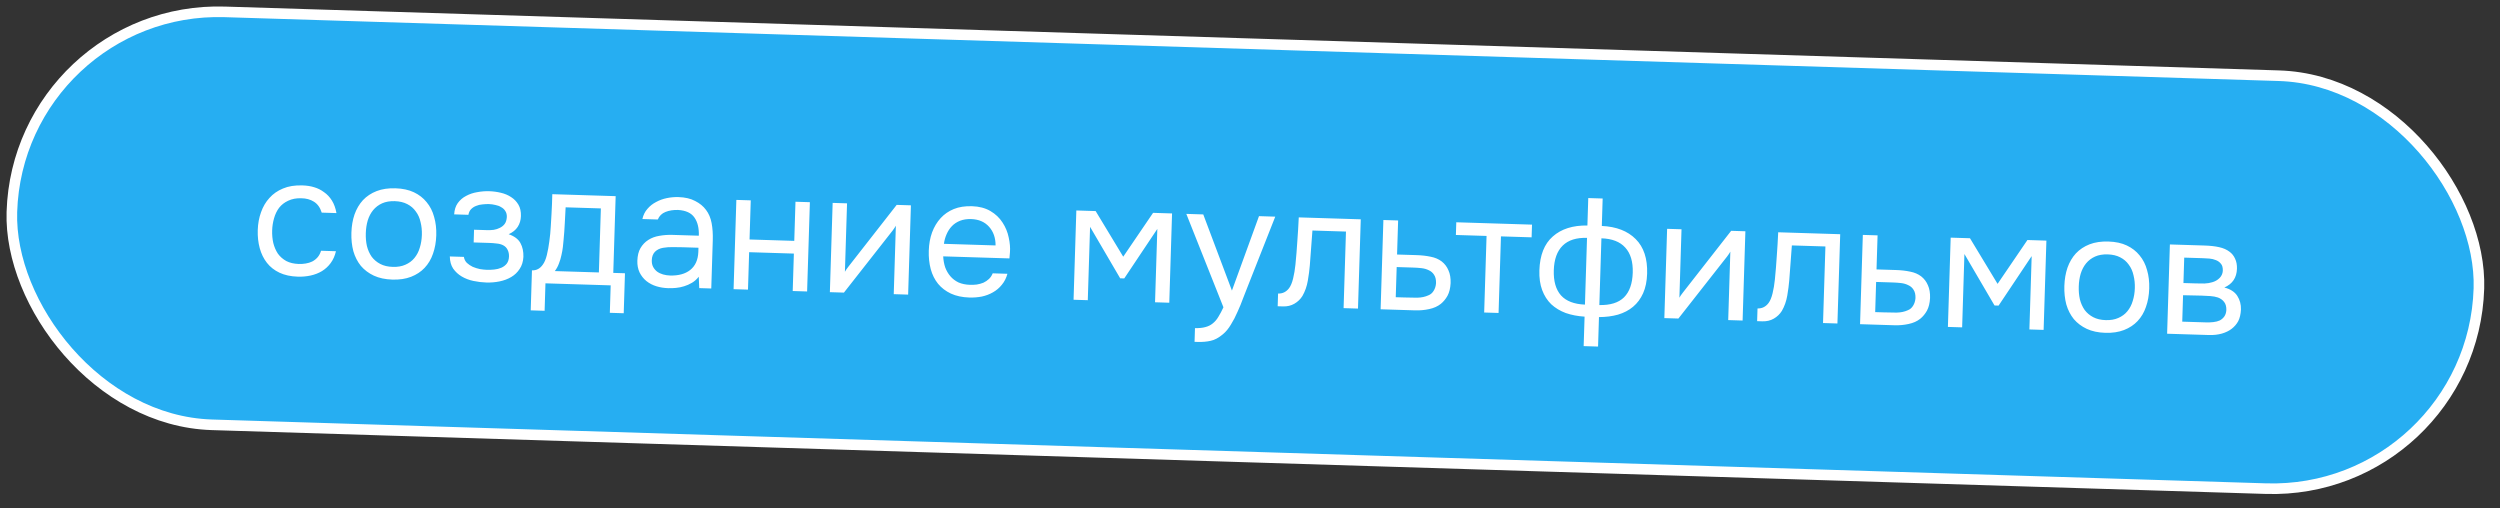 <?xml version="1.0" encoding="UTF-8"?> <svg xmlns="http://www.w3.org/2000/svg" width="236" height="48" viewBox="0 0 236 48" fill="none"><rect x="0" y="0" width="236" height="48" fill="#333333" stroke="none"/><rect x="1.727" y="0.515" width="233" height="39" rx="19.5" transform="rotate(1.78 1.727 0.515)" fill="#26AEF2" stroke="white"></rect><path d="M28.117 26.117C27.445 26.096 26.868 25.971 26.384 25.743C25.9 25.514 25.504 25.203 25.196 24.809C24.888 24.416 24.663 23.955 24.519 23.428C24.375 22.9 24.313 22.327 24.332 21.709C24.351 21.112 24.453 20.555 24.64 20.038C24.827 19.51 25.092 19.059 25.435 18.686C25.777 18.302 26.203 18.005 26.711 17.797C27.219 17.578 27.831 17.48 28.545 17.502C28.971 17.515 29.348 17.575 29.676 17.681C30.004 17.776 30.308 17.93 30.59 18.142C30.883 18.343 31.131 18.607 31.334 18.933C31.537 19.26 31.68 19.654 31.761 20.115L30.37 20.072C30.225 19.598 29.979 19.254 29.634 19.04C29.299 18.827 28.897 18.719 28.427 18.715C27.969 18.701 27.561 18.779 27.203 18.949C26.857 19.109 26.573 19.329 26.35 19.611C26.139 19.892 25.979 20.223 25.871 20.604C25.764 20.974 25.704 21.357 25.692 21.751C25.679 22.167 25.714 22.563 25.799 22.939C25.894 23.316 26.038 23.651 26.232 23.945C26.436 24.229 26.701 24.461 27.026 24.642C27.352 24.812 27.744 24.904 28.202 24.919C28.426 24.926 28.645 24.911 28.86 24.875C29.085 24.839 29.29 24.776 29.474 24.686C29.669 24.585 29.839 24.452 29.983 24.286C30.127 24.119 30.235 23.915 30.306 23.671L31.713 23.715C31.614 24.15 31.448 24.523 31.214 24.836C30.991 25.139 30.717 25.392 30.39 25.595C30.064 25.788 29.708 25.926 29.321 26.01C28.934 26.094 28.533 26.13 28.117 26.117ZM37.336 17.775C38.008 17.796 38.586 17.921 39.07 18.149C39.553 18.377 39.955 18.689 40.273 19.083C40.602 19.477 40.839 19.944 40.982 20.482C41.136 21.009 41.204 21.588 41.184 22.217C41.165 22.846 41.061 23.424 40.874 23.952C40.698 24.469 40.433 24.915 40.08 25.288C39.738 25.651 39.313 25.931 38.806 26.129C38.298 26.326 37.708 26.415 37.036 26.394C36.365 26.373 35.782 26.248 35.287 26.019C34.803 25.791 34.397 25.485 34.067 25.101C33.749 24.707 33.512 24.246 33.358 23.718C33.215 23.18 33.153 22.597 33.172 21.968C33.192 21.339 33.289 20.765 33.466 20.248C33.653 19.72 33.918 19.27 34.26 18.896C34.613 18.523 35.044 18.237 35.551 18.04C36.059 17.842 36.654 17.754 37.336 17.775ZM37.074 25.194C37.532 25.209 37.929 25.141 38.265 24.991C38.611 24.842 38.895 24.632 39.117 24.361C39.349 24.081 39.52 23.755 39.627 23.385C39.745 23.015 39.811 22.611 39.825 22.174C39.838 21.748 39.797 21.346 39.702 20.97C39.618 20.583 39.469 20.248 39.253 19.964C39.049 19.669 38.779 19.437 38.443 19.266C38.117 19.096 37.725 19.004 37.267 18.989C36.808 18.975 36.411 19.043 36.076 19.192C35.74 19.342 35.456 19.557 35.223 19.838C35.001 20.109 34.831 20.434 34.713 20.815C34.605 21.185 34.545 21.583 34.532 22.01C34.518 22.447 34.553 22.854 34.638 23.23C34.733 23.606 34.882 23.942 35.087 24.236C35.302 24.52 35.572 24.747 35.898 24.918C36.223 25.088 36.615 25.18 37.074 25.194ZM48.019 22.109C48.557 22.296 48.927 22.575 49.129 22.944C49.331 23.313 49.424 23.748 49.409 24.249C49.384 24.697 49.266 25.077 49.053 25.391C48.851 25.704 48.587 25.958 48.261 26.15C47.935 26.343 47.568 26.481 47.16 26.564C46.752 26.648 46.334 26.683 45.908 26.669C45.503 26.657 45.093 26.607 44.68 26.519C44.277 26.432 43.913 26.293 43.588 26.101C43.264 25.91 42.994 25.661 42.779 25.356C42.575 25.05 42.47 24.668 42.463 24.209L43.79 24.25C43.826 24.476 43.921 24.666 44.076 24.82C44.232 24.963 44.415 25.086 44.625 25.189C44.846 25.281 45.074 25.352 45.307 25.402C45.551 25.442 45.769 25.465 45.961 25.471C46.185 25.477 46.415 25.469 46.65 25.444C46.897 25.42 47.122 25.363 47.328 25.273C47.533 25.183 47.703 25.055 47.836 24.889C47.97 24.711 48.041 24.484 48.049 24.207C48.056 23.983 48.015 23.779 47.924 23.595C47.834 23.4 47.69 23.251 47.49 23.149C47.311 23.058 47.105 23.004 46.871 22.986C46.637 22.957 46.419 22.939 46.216 22.933L44.713 22.887L44.75 21.687L45.981 21.725C46.184 21.732 46.392 21.722 46.607 21.697C46.821 21.661 47.015 21.597 47.189 21.507C47.373 21.416 47.521 21.298 47.632 21.152C47.754 20.996 47.825 20.774 47.845 20.487C47.852 20.263 47.804 20.075 47.702 19.922C47.611 19.77 47.481 19.648 47.313 19.558C47.157 19.457 46.972 19.387 46.76 19.348C46.558 19.299 46.356 19.272 46.154 19.265C45.962 19.26 45.759 19.269 45.545 19.295C45.331 19.309 45.132 19.357 44.948 19.436C44.764 19.505 44.607 19.607 44.474 19.742C44.342 19.876 44.257 20.055 44.218 20.278L42.874 20.236C42.898 19.81 43.011 19.456 43.211 19.174C43.423 18.882 43.686 18.655 44.001 18.494C44.316 18.323 44.661 18.205 45.036 18.142C45.423 18.069 45.803 18.038 46.176 18.05C46.549 18.061 46.916 18.11 47.276 18.196C47.647 18.282 47.973 18.42 48.255 18.61C48.538 18.79 48.765 19.026 48.938 19.32C49.11 19.613 49.189 19.974 49.176 20.4C49.164 20.784 49.063 21.122 48.873 21.415C48.682 21.708 48.397 21.939 48.019 22.109ZM52.063 20.186C52.084 19.877 52.099 19.568 52.108 19.259C52.118 18.949 52.127 18.64 52.137 18.331L58.118 18.517L57.893 25.761L58.997 25.796L58.879 29.57L57.568 29.529L57.648 26.938L51.491 26.747L51.411 29.338L50.099 29.297L50.217 25.523C50.643 25.536 50.985 25.355 51.242 24.978C51.398 24.77 51.525 24.47 51.622 24.078C51.72 23.675 51.797 23.251 51.854 22.804C51.923 22.316 51.97 21.831 51.995 21.352C52.032 20.862 52.054 20.473 52.063 20.186ZM56.722 19.674L53.395 19.571C53.371 20.018 53.344 20.519 53.316 21.073C53.289 21.627 53.251 22.143 53.204 22.622C53.187 22.835 53.164 23.069 53.135 23.324C53.106 23.569 53.06 23.824 52.999 24.088C52.948 24.343 52.871 24.602 52.767 24.866C52.673 25.13 52.543 25.371 52.376 25.59L56.534 25.719L56.722 19.674ZM65.962 26.124C65.773 26.364 65.559 26.555 65.32 26.696C65.081 26.838 64.832 26.948 64.573 27.025C64.326 27.103 64.073 27.154 63.816 27.178C63.57 27.202 63.324 27.211 63.079 27.203C62.685 27.191 62.313 27.131 61.964 27.024C61.615 26.918 61.3 26.753 61.019 26.531C60.748 26.309 60.533 26.035 60.372 25.71C60.222 25.386 60.154 25.02 60.166 24.615C60.181 24.136 60.279 23.738 60.459 23.424C60.651 23.099 60.899 22.84 61.204 22.647C61.509 22.453 61.854 22.325 62.24 22.263C62.637 22.19 63.054 22.16 63.492 22.174L65.97 22.25C65.993 21.536 65.856 20.966 65.559 20.541C65.263 20.105 64.748 19.865 64.013 19.82C63.565 19.807 63.168 19.869 62.823 20.008C62.477 20.146 62.235 20.384 62.096 20.721L60.641 20.676C60.727 20.295 60.887 19.974 61.119 19.715C61.351 19.444 61.625 19.229 61.939 19.068C62.254 18.896 62.594 18.773 62.959 18.699C63.324 18.625 63.688 18.594 64.051 18.605C64.68 18.625 65.204 18.748 65.624 18.974C66.055 19.19 66.398 19.473 66.654 19.823C66.91 20.161 67.084 20.572 67.176 21.055C67.268 21.538 67.304 22.078 67.286 22.675L67.144 27.233L66.009 27.198L65.962 26.124ZM64.448 23.34C64.192 23.332 63.893 23.328 63.552 23.328C63.221 23.318 62.9 23.34 62.589 23.394C62.278 23.448 62.023 23.574 61.825 23.77C61.638 23.967 61.539 24.231 61.529 24.562C61.521 24.807 61.562 25.016 61.653 25.19C61.744 25.363 61.867 25.511 62.023 25.634C62.19 25.756 62.38 25.847 62.591 25.907C62.803 25.967 63.02 26.001 63.244 26.008C64.044 26.032 64.679 25.86 65.149 25.491C65.631 25.111 65.888 24.548 65.922 23.802L65.935 23.386L64.448 23.34ZM69.25 27.299L69.512 18.871L70.871 18.913L70.757 22.607L74.979 22.738L75.093 19.044L76.453 19.087L76.191 27.515L74.832 27.472L74.941 23.938L70.719 23.807L70.61 27.341L69.25 27.299ZM79.667 27.622L78.34 27.581L78.602 19.153L79.961 19.195L79.76 25.656C79.839 25.509 79.946 25.353 80.079 25.186C80.212 25.009 80.318 24.873 80.396 24.78L84.647 19.341L85.99 19.383L85.728 27.811L84.369 27.769L84.569 21.308C84.479 21.465 84.378 21.617 84.267 21.762C84.167 21.898 84.073 22.018 83.984 22.122L79.667 27.622ZM89.037 24.2C89.057 24.574 89.121 24.923 89.229 25.246C89.347 25.559 89.509 25.837 89.715 26.078C89.921 26.319 90.176 26.514 90.481 26.662C90.797 26.8 91.163 26.875 91.579 26.888C91.781 26.894 91.99 26.885 92.204 26.86C92.429 26.824 92.639 26.766 92.834 26.687C93.028 26.597 93.203 26.48 93.357 26.335C93.511 26.19 93.628 26.013 93.71 25.802L95.101 25.845C94.992 26.247 94.816 26.594 94.572 26.885C94.339 27.177 94.06 27.413 93.734 27.595C93.419 27.778 93.068 27.911 92.681 27.995C92.294 28.068 91.904 28.099 91.51 28.087C90.838 28.066 90.255 27.941 89.76 27.712C89.276 27.483 88.875 27.178 88.556 26.794C88.238 26.4 88.007 25.939 87.863 25.412C87.719 24.874 87.657 24.29 87.677 23.661C87.697 23.032 87.8 22.459 87.987 21.942C88.184 21.415 88.455 20.964 88.797 20.591C89.139 20.217 89.554 19.931 90.04 19.733C90.527 19.535 91.1 19.446 91.761 19.466C92.433 19.487 93.01 19.638 93.492 19.92C93.974 20.202 94.358 20.566 94.643 21.012C94.928 21.448 95.121 21.918 95.223 22.423C95.335 22.928 95.374 23.394 95.34 23.819C95.337 23.915 95.329 24.011 95.315 24.107C95.312 24.203 95.304 24.299 95.29 24.394L89.037 24.2ZM93.983 23.169C93.984 22.454 93.778 21.866 93.366 21.405C92.953 20.944 92.39 20.702 91.676 20.68C91.281 20.668 90.933 20.721 90.63 20.84C90.328 20.958 90.072 21.127 89.862 21.344C89.653 21.562 89.484 21.818 89.358 22.113C89.232 22.397 89.148 22.699 89.106 23.017L93.983 23.169ZM101.606 19.868L103.429 19.925L106.033 24.232L108.85 20.093L110.642 20.149L110.38 28.577L109.036 28.535L109.252 21.61L106.129 26.284L105.745 26.272L102.903 21.413L102.687 28.338L101.344 28.296L101.606 19.868ZM118.849 20.404L120.384 20.452L117.795 27.014C117.657 27.352 117.506 27.736 117.343 28.169C117.191 28.591 117.018 29.013 116.824 29.433C116.64 29.865 116.43 30.27 116.194 30.646C115.969 31.024 115.719 31.325 115.445 31.552C115.04 31.891 114.655 32.098 114.289 32.172C113.924 32.257 113.512 32.292 113.054 32.278L112.766 32.269L112.806 30.973C113.19 30.985 113.516 30.953 113.785 30.876C114.054 30.809 114.287 30.694 114.485 30.529C114.692 30.365 114.87 30.157 115.016 29.905C115.173 29.654 115.332 29.355 115.492 29.008L111.988 20.191L113.588 20.241L116.294 27.432L118.849 20.404ZM122.288 24.993C122.365 24.227 122.425 23.482 122.469 22.758C122.524 22.034 122.568 21.288 122.603 20.521L128.456 20.703L128.194 29.13L126.835 29.088L127.059 21.86L123.893 21.761L123.646 25.067C123.611 25.493 123.549 25.971 123.457 26.502C123.366 27.033 123.196 27.513 122.948 27.943C122.758 28.247 122.505 28.489 122.189 28.672C121.874 28.854 121.514 28.939 121.109 28.926L120.613 28.911L120.65 27.712C121.077 27.725 121.424 27.554 121.691 27.2C121.847 26.991 121.974 26.685 122.071 26.283C122.169 25.88 122.241 25.45 122.288 24.993ZM130.592 20.769L131.983 20.812L131.883 24.027L133.739 24.084C134.218 24.099 134.66 24.15 135.062 24.237C135.466 24.314 135.813 24.463 136.105 24.686C136.386 24.908 136.596 25.187 136.735 25.522C136.885 25.847 136.953 26.249 136.938 26.729C136.912 27.208 136.815 27.605 136.645 27.92C136.475 28.224 136.265 28.48 136.013 28.685C135.717 28.921 135.349 29.086 134.909 29.179C134.479 29.272 134.04 29.312 133.593 29.298L130.33 29.197L130.592 20.769ZM132.558 28.081C132.963 28.094 133.368 28.101 133.774 28.103C134.18 28.095 134.534 28.02 134.837 27.88C135.042 27.801 135.207 27.662 135.33 27.463C135.465 27.254 135.542 27.011 135.561 26.734C135.571 26.404 135.51 26.14 135.378 25.944C135.256 25.748 135.089 25.604 134.879 25.512C134.679 25.41 134.452 25.344 134.197 25.315C133.941 25.286 133.691 25.267 133.446 25.26L131.847 25.21L131.758 28.057L132.558 28.081ZM144.622 21.205L144.584 22.404L141.69 22.314L141.465 29.543L140.106 29.501L140.331 22.272L137.436 22.182L137.473 20.983L144.622 21.205ZM149.932 18.697L151.291 18.739L151.211 21.33C152.585 21.394 153.65 21.806 154.406 22.565C155.172 23.326 155.533 24.415 155.489 25.833C155.467 26.547 155.341 27.162 155.111 27.678C154.882 28.194 154.564 28.621 154.159 28.961C153.765 29.29 153.293 29.537 152.743 29.701C152.194 29.855 151.594 29.932 150.943 29.933L150.857 32.716L149.497 32.674L149.584 29.891C148.934 29.85 148.34 29.735 147.802 29.548C147.274 29.35 146.819 29.074 146.435 28.721C146.062 28.357 145.777 27.911 145.58 27.382C145.383 26.852 145.295 26.231 145.318 25.517C145.362 24.088 145.785 23.023 146.585 22.322C147.387 21.611 148.475 21.266 149.851 21.287L149.932 18.697ZM150.978 28.798C152.013 28.819 152.789 28.577 153.306 28.07C153.824 27.552 154.099 26.777 154.131 25.742C154.163 24.708 153.926 23.916 153.42 23.367C152.925 22.818 152.176 22.528 151.174 22.497L150.978 28.798ZM149.815 22.455C148.813 22.424 148.047 22.667 147.519 23.184C146.991 23.701 146.711 24.477 146.678 25.511C146.646 26.545 146.873 27.336 147.357 27.885C147.842 28.423 148.596 28.713 149.619 28.756L149.815 22.455ZM158.441 30.07L157.114 30.029L157.376 21.601L158.735 21.643L158.535 28.104C158.614 27.957 158.72 27.801 158.853 27.634C158.987 27.457 159.092 27.321 159.17 27.228L163.421 21.789L164.764 21.831L164.502 30.259L163.143 30.216L163.344 23.756C163.254 23.913 163.153 24.064 163.042 24.21C162.941 24.346 162.847 24.466 162.758 24.57L158.441 30.07ZM167.547 26.399C167.624 25.633 167.685 24.888 167.729 24.164C167.783 23.44 167.828 22.694 167.862 21.927L173.715 22.109L173.453 30.537L172.094 30.495L172.319 23.266L169.152 23.168L168.905 26.474C168.871 26.899 168.808 27.378 168.717 27.909C168.626 28.439 168.456 28.919 168.208 29.349C168.017 29.653 167.764 29.896 167.449 30.078C167.134 30.26 166.773 30.345 166.368 30.333L165.873 30.317L165.91 29.118C166.336 29.131 166.683 28.96 166.95 28.606C167.106 28.397 167.233 28.092 167.331 27.689C167.429 27.287 167.501 26.857 167.547 26.399ZM175.851 22.175L177.243 22.218L177.143 25.433L178.998 25.491C179.478 25.506 179.919 25.557 180.322 25.644C180.725 25.72 181.072 25.87 181.364 26.092C181.646 26.315 181.856 26.593 181.995 26.928C182.145 27.253 182.212 27.655 182.197 28.135C182.172 28.615 182.074 29.012 181.904 29.327C181.735 29.631 181.524 29.886 181.272 30.091C180.977 30.328 180.609 30.492 180.168 30.585C179.738 30.679 179.3 30.718 178.852 30.705L175.589 30.603L175.851 22.175ZM177.817 29.488C178.222 29.5 178.628 29.508 179.033 29.51C179.439 29.501 179.793 29.427 180.097 29.287C180.302 29.208 180.466 29.069 180.59 28.87C180.724 28.66 180.801 28.417 180.821 28.14C180.831 27.81 180.77 27.547 180.637 27.35C180.515 27.154 180.349 27.011 180.138 26.919C179.939 26.817 179.711 26.751 179.456 26.721C179.201 26.692 178.951 26.674 178.705 26.666L177.106 26.616L177.018 29.463L177.817 29.488ZM184.144 22.433L185.967 22.49L188.571 26.797L191.389 22.658L193.18 22.714L192.918 31.142L191.575 31.1L191.79 24.175L188.667 28.849L188.283 28.837L185.441 23.978L185.226 30.903L183.882 30.861L184.144 22.433ZM199.04 22.8C199.711 22.821 200.289 22.945 200.773 23.174C201.257 23.402 201.658 23.714 201.976 24.108C202.306 24.502 202.542 24.968 202.685 25.506C202.84 26.034 202.907 26.612 202.887 27.241C202.868 27.87 202.765 28.449 202.577 28.977C202.401 29.494 202.137 29.939 201.784 30.313C201.441 30.675 201.017 30.956 200.509 31.154C200.001 31.351 199.411 31.439 198.74 31.419C198.068 31.398 197.485 31.273 196.991 31.044C196.507 30.816 196.1 30.51 195.77 30.126C195.452 29.732 195.215 29.271 195.061 28.743C194.918 28.205 194.856 27.622 194.875 26.992C194.895 26.363 194.993 25.79 195.169 25.273C195.356 24.745 195.621 24.294 195.963 23.921C196.316 23.548 196.747 23.262 197.254 23.064C197.762 22.867 198.357 22.779 199.04 22.8ZM198.777 30.219C199.235 30.233 199.632 30.166 199.968 30.016C200.314 29.867 200.598 29.657 200.82 29.386C201.053 29.105 201.223 28.78 201.33 28.41C201.449 28.04 201.515 27.636 201.528 27.199C201.541 26.773 201.5 26.371 201.405 25.995C201.321 25.608 201.172 25.273 200.957 24.988C200.752 24.694 200.482 24.461 200.146 24.291C199.82 24.121 199.428 24.029 198.97 24.014C198.511 24 198.114 24.068 197.779 24.217C197.443 24.367 197.159 24.582 196.926 24.863C196.705 25.134 196.534 25.459 196.416 25.84C196.308 26.21 196.248 26.608 196.235 27.035C196.221 27.472 196.256 27.878 196.341 28.255C196.436 28.631 196.586 28.967 196.79 29.261C197.005 29.545 197.275 29.772 197.601 29.943C197.927 30.113 198.319 30.205 198.777 30.219ZM204.837 23.076L208.1 23.177C208.644 23.194 209.106 23.246 209.488 23.333C209.88 23.419 210.206 23.563 210.467 23.763C210.696 23.93 210.871 24.149 210.991 24.42C211.121 24.691 211.18 25.007 211.169 25.37C211.143 26.212 210.746 26.803 209.978 27.142C210.549 27.288 210.957 27.551 211.202 27.932C211.446 28.313 211.561 28.744 211.546 29.223C211.521 29.671 211.435 30.036 211.288 30.32C211.14 30.593 210.935 30.832 210.673 31.037C210.421 31.232 210.113 31.383 209.746 31.489C209.38 31.595 208.968 31.64 208.51 31.626L204.576 31.504L204.837 23.076ZM206.191 24.319L206.117 26.718L207.284 26.754C207.551 26.762 207.823 26.765 208.1 26.763C208.378 26.75 208.625 26.71 208.841 26.642C209.11 26.565 209.338 26.433 209.525 26.247C209.712 26.061 209.815 25.835 209.834 25.568C209.844 25.259 209.782 25.033 209.647 24.89C209.524 24.737 209.367 24.625 209.178 24.555C208.988 24.475 208.781 24.426 208.558 24.408C208.334 24.391 208.127 24.379 207.935 24.373L206.191 24.319ZM206.004 30.364L208.227 30.433C208.472 30.441 208.707 30.432 208.932 30.407C209.167 30.382 209.372 30.33 209.545 30.25C209.718 30.159 209.861 30.035 209.973 29.879C210.084 29.722 210.149 29.521 210.167 29.277C210.177 28.957 210.11 28.704 209.967 28.518C209.824 28.321 209.625 28.177 209.372 28.083C209.161 28.013 208.922 27.968 208.656 27.949C208.39 27.93 208.113 27.916 207.825 27.907L206.081 27.869L206.004 30.364Z" fill="white"></path></svg> 